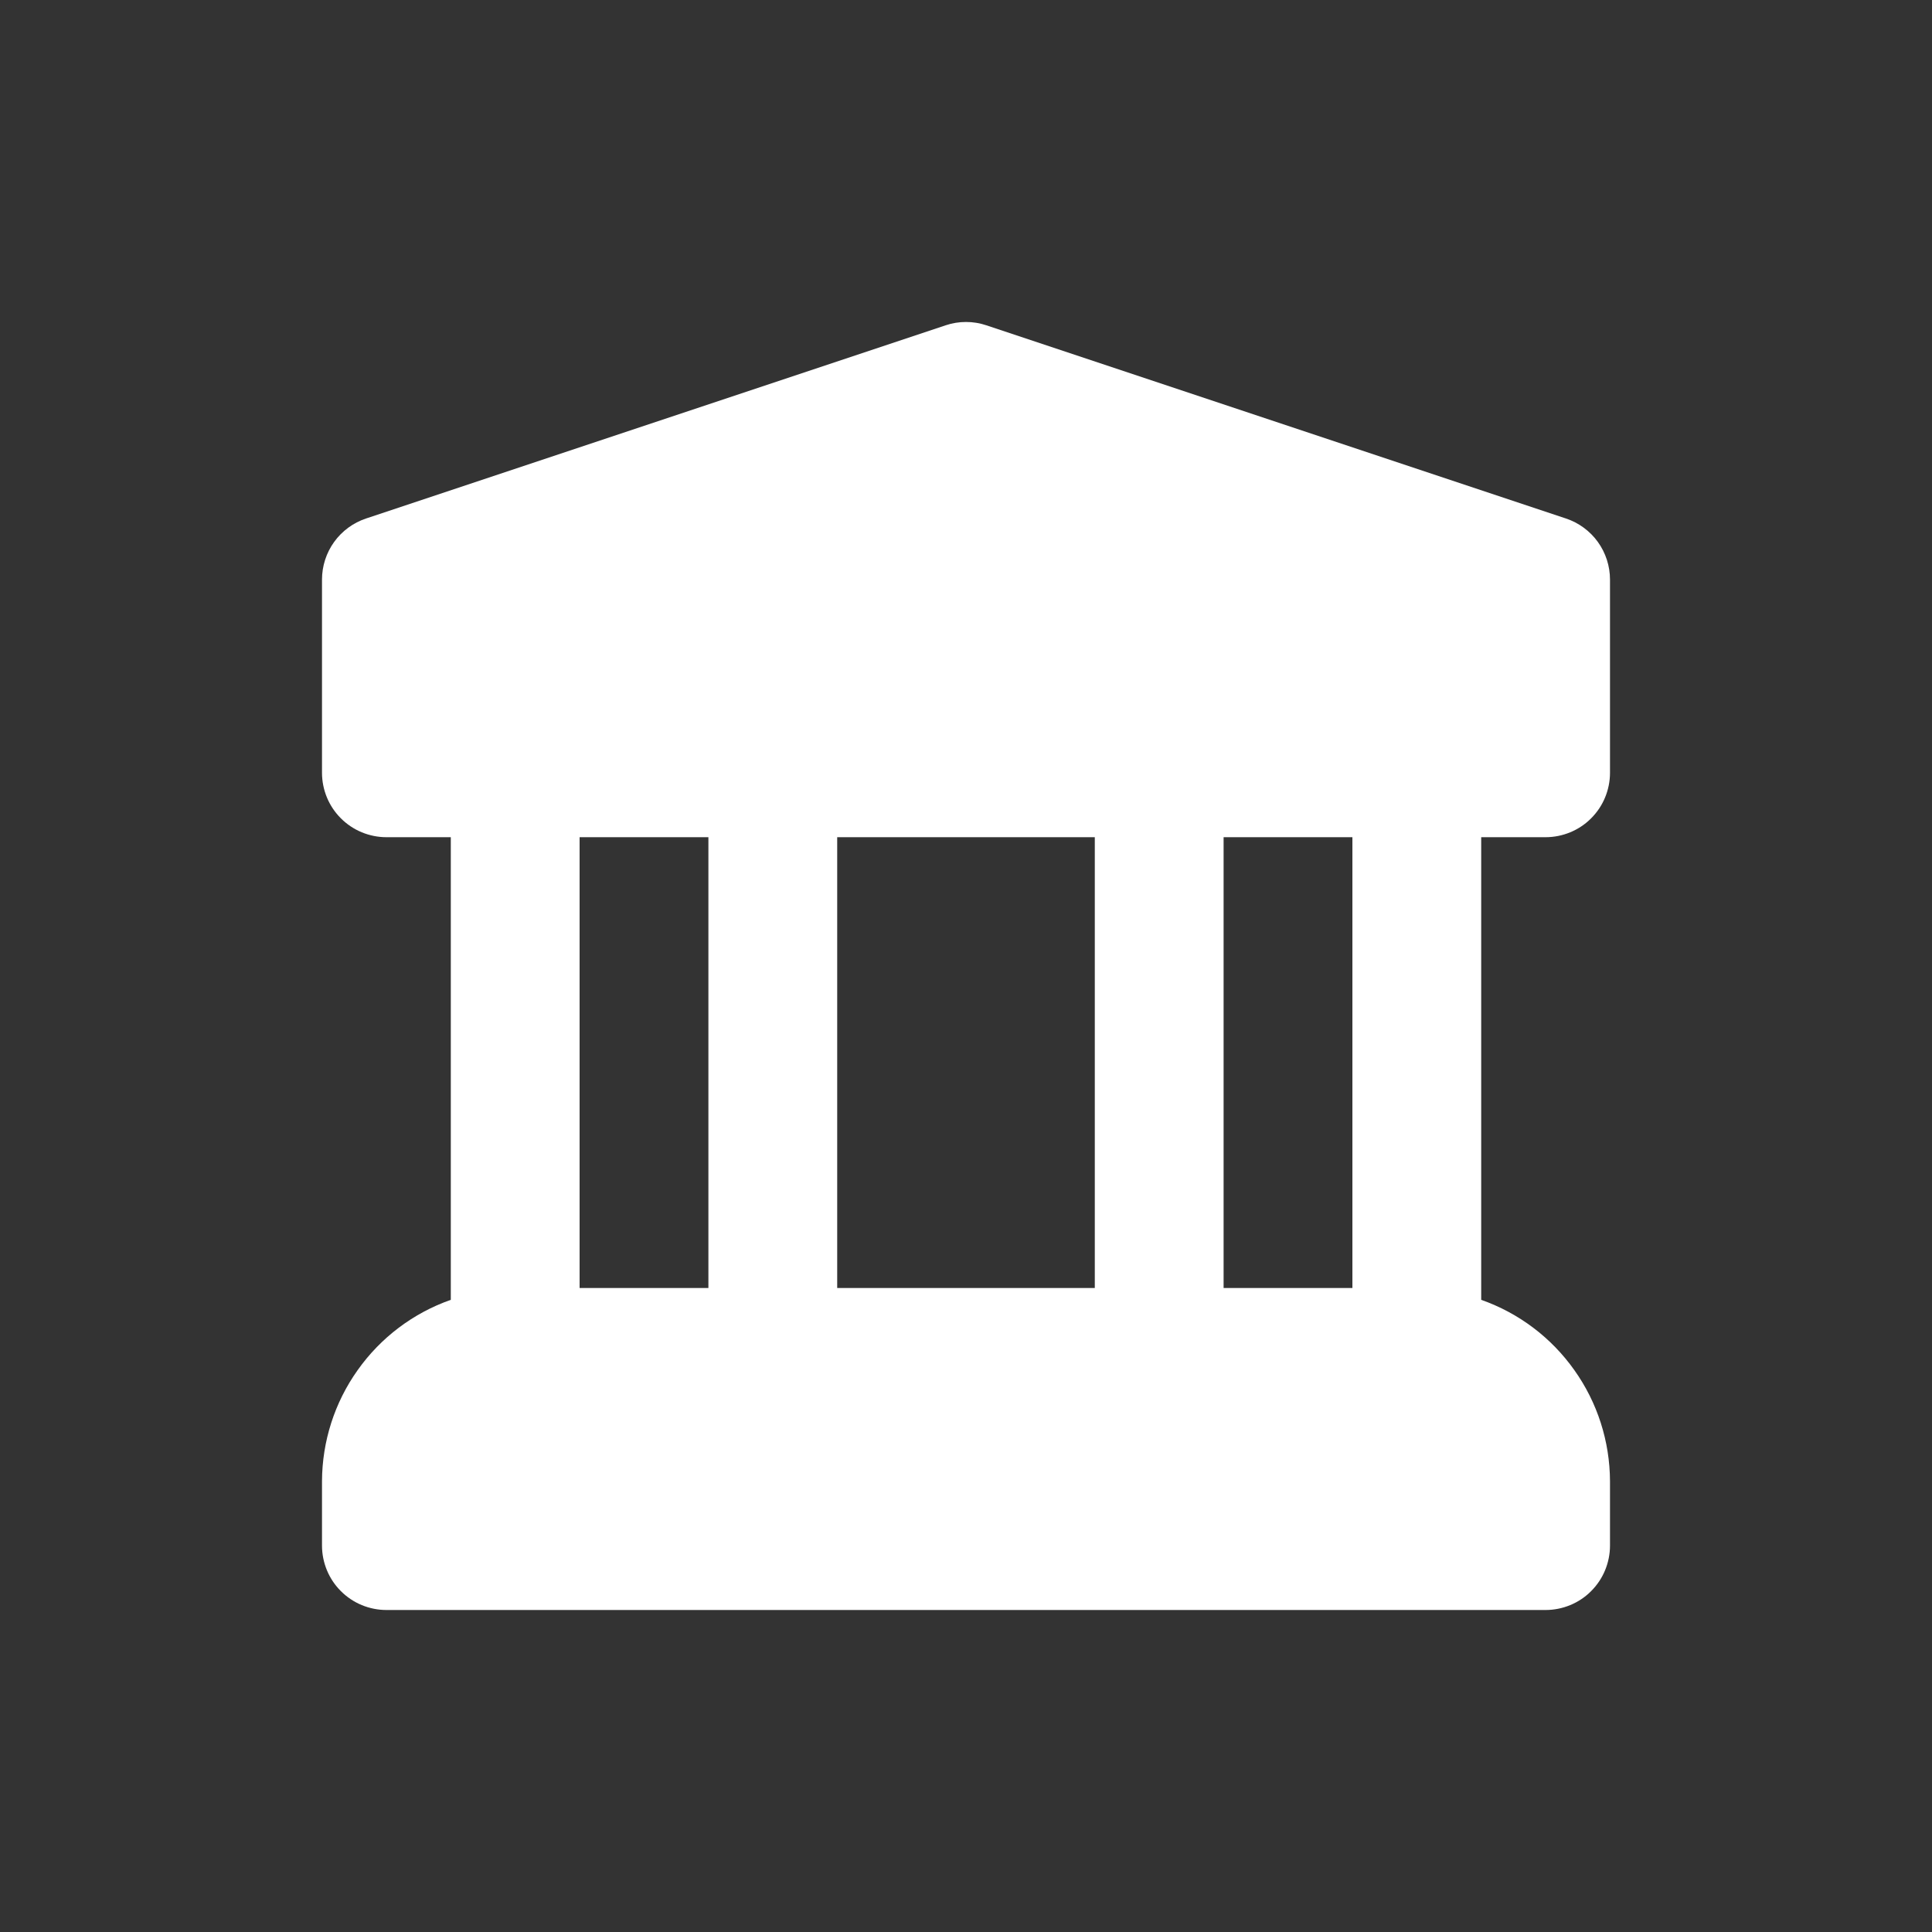 <svg width="24" height="24" viewBox="0 0 24 24" fill="none" xmlns="http://www.w3.org/2000/svg">
<rect x="0" y="0" width="24" height="24" fill="#333333" stroke="none"/>
<path d="M19.2 10.4C19.305 10.4 19.409 10.379 19.506 10.339C19.603 10.299 19.692 10.24 19.766 10.165C19.84 10.091 19.899 10.003 19.939 9.906C19.979 9.809 20 9.705 20 9.6V7.2C20 7.032 19.947 6.868 19.849 6.732C19.751 6.596 19.612 6.494 19.453 6.441L12.253 4.041C12.089 3.986 11.911 3.986 11.747 4.041L4.547 6.441C4.388 6.494 4.249 6.596 4.151 6.732C4.053 6.868 4 7.032 4 7.2V9.6C4 9.705 4.021 9.809 4.061 9.906C4.101 10.003 4.16 10.091 4.234 10.165C4.309 10.24 4.397 10.299 4.494 10.339C4.591 10.379 4.695 10.4 4.8 10.4H5.6V16.147C5.133 16.311 4.729 16.616 4.443 17.02C4.156 17.423 4.002 17.905 4 18.4V19.2C4 19.305 4.021 19.409 4.061 19.506C4.101 19.603 4.16 19.691 4.234 19.765C4.309 19.84 4.397 19.899 4.494 19.939C4.591 19.979 4.695 20 4.8 20H19.2C19.305 20 19.409 19.979 19.506 19.939C19.603 19.899 19.692 19.84 19.766 19.765C19.84 19.691 19.899 19.603 19.939 19.506C19.979 19.409 20 19.305 20 19.2V18.4C19.998 17.905 19.844 17.423 19.557 17.02C19.271 16.616 18.867 16.311 18.4 16.147V10.4H19.2ZM7.2 16V10.4H8.8V16H7.2ZM10.4 16V10.4H13.6V16H10.4ZM15.2 16V10.4H16.8V16H15.2Z" fill="white"/>
</svg>
